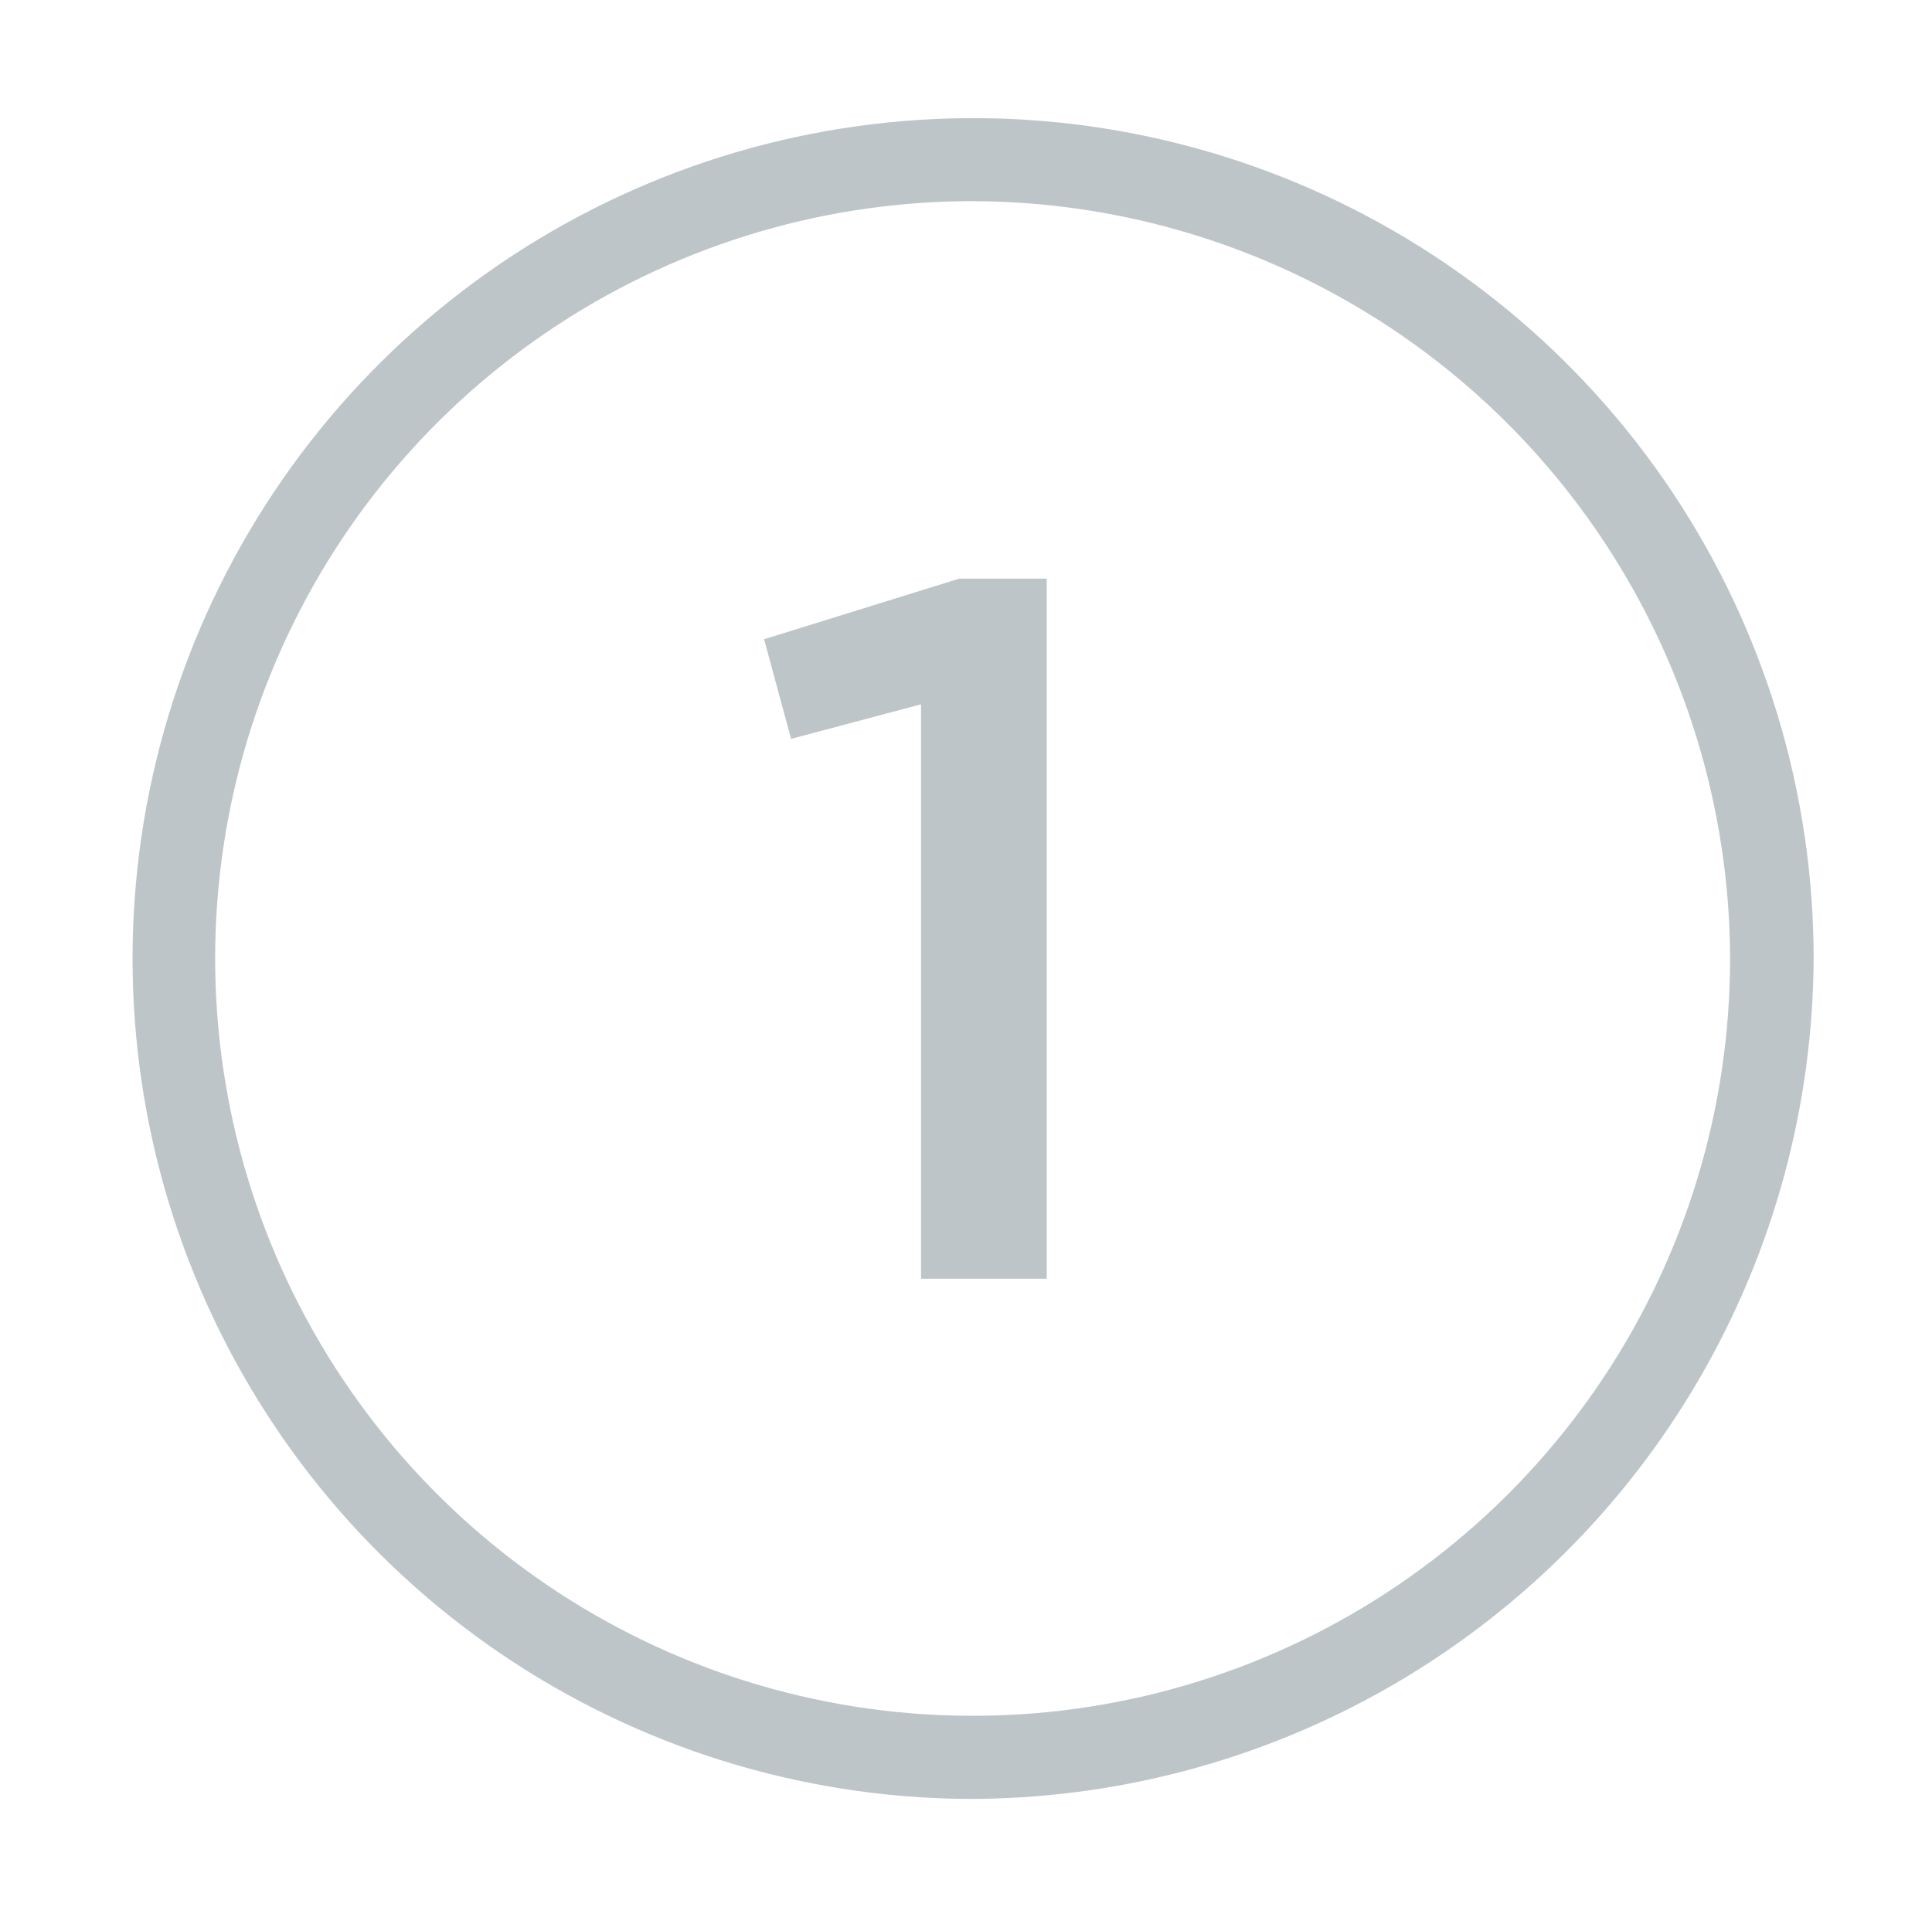 <svg id="Layer_1" data-name="Layer 1" xmlns="http://www.w3.org/2000/svg" xmlns:xlink="http://www.w3.org/1999/xlink" viewBox="0 0 81.62 81.01"><defs><style>.cls-1{fill:none;}.cls-2{clip-path:url(#clip-path);}.cls-3{clip-path:url(#clip-path-2);}.cls-4{isolation:isolate;}.cls-5{clip-path:url(#clip-path-3);}.cls-6{clip-path:url(#clip-path-4);}.cls-7{clip-path:url(#clip-path-5);}.cls-8{fill:#bec5c9;}.cls-9{clip-path:url(#clip-path-6);}</style><clipPath id="clip-path" transform="translate(-0.12 -1.76)"><rect class="cls-1" width="81" height="82"/></clipPath><clipPath id="clip-path-2" transform="translate(-0.12 -1.76)"><rect class="cls-1" x="-849" y="-462" width="2400" height="2770"/></clipPath><clipPath id="clip-path-3" transform="translate(-0.12 -1.76)"><rect class="cls-1" x="5" y="6" width="72" height="72"/></clipPath><clipPath id="clip-path-4" transform="translate(-0.12 -1.76)"><polygon class="cls-1" points="39.03 31.52 33.54 32.98 32.4 28.77 40.64 26.21 44.34 26.21 44.34 55.79 39.03 55.79 39.03 31.52"/></clipPath><clipPath id="clip-path-5" transform="translate(-0.12 -1.76)"><rect class="cls-1" y="6" width="81" height="76"/></clipPath><clipPath id="clip-path-6" transform="translate(-0.12 -1.76)"><path class="cls-1" d="M40.93,10.26a32,32,0,1,0,32.28,32A32.09,32.09,0,0,0,40.93,10.26Zm0,67.51a35.51,35.51,0,1,1,35.81-35.5A35.68,35.68,0,0,1,40.93,77.77Z"/></clipPath></defs><title>shopping_for_blue_light_step1</title><g class="cls-2"><g class="cls-3"><g class="cls-4"><g class="cls-5"><g class="cls-6"><g class="cls-7"><rect class="cls-8" x="27.28" y="19.44" width="21.94" height="39.59"/></g></g><g class="cls-9"><g class="cls-7"><rect class="cls-8" width="81.62" height="81.01"/></g></g></g></g></g></g></svg>